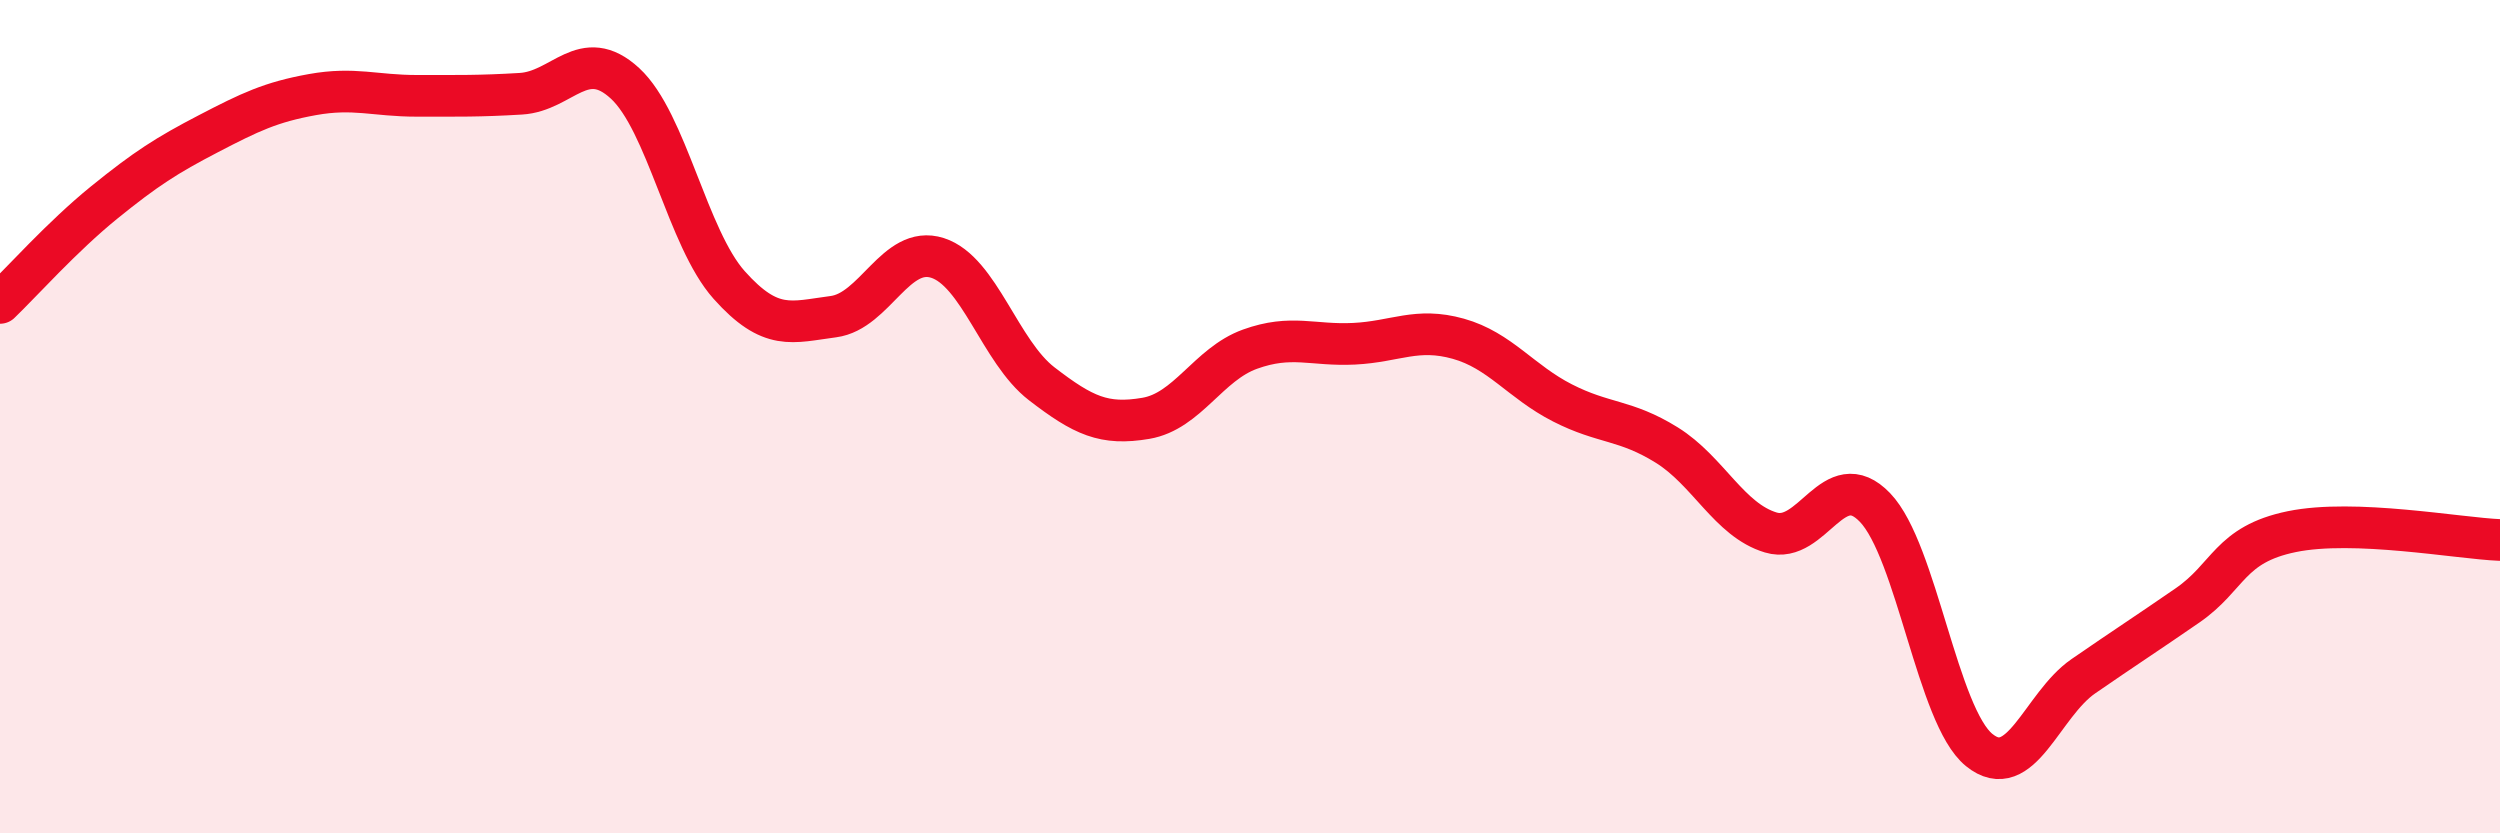 
    <svg width="60" height="20" viewBox="0 0 60 20" xmlns="http://www.w3.org/2000/svg">
      <path
        d="M 0,7.27 C 0.5,6.79 1.5,5.67 2.5,4.86 C 3.5,4.05 4,3.73 5,3.21 C 6,2.69 6.5,2.45 7.5,2.27 C 8.5,2.09 9,2.3 10,2.3 C 11,2.3 11.5,2.31 12.5,2.25 C 13.5,2.19 14,1.08 15,2 C 16,2.92 16.5,5.72 17.5,6.84 C 18.5,7.96 19,7.73 20,7.6 C 21,7.47 21.5,5.87 22.5,6.19 C 23.5,6.51 24,8.44 25,9.21 C 26,9.98 26.5,10.21 27.5,10.04 C 28.5,9.87 29,8.74 30,8.38 C 31,8.02 31.5,8.3 32.5,8.25 C 33.5,8.2 34,7.85 35,8.13 C 36,8.41 36.5,9.16 37.5,9.67 C 38.5,10.18 39,10.06 40,10.68 C 41,11.3 41.5,12.48 42.5,12.78 C 43.5,13.08 44,11.14 45,12.18 C 46,13.22 46.5,17.19 47.5,18 C 48.5,18.81 49,16.92 50,16.23 C 51,15.54 51.5,15.22 52.5,14.53 C 53.5,13.84 53.5,13.07 55,12.76 C 56.5,12.45 59,12.92 60,12.96L60 20L0 20Z"
        fill="#EB0A25"
        opacity="0.1"
        stroke-linecap="round"
        stroke-linejoin="round"
      />
      <path
        d="M 0,7.27 C 0.5,6.79 1.5,5.67 2.5,4.86 C 3.5,4.05 4,3.73 5,3.21 C 6,2.69 6.5,2.45 7.5,2.27 C 8.5,2.09 9,2.3 10,2.3 C 11,2.3 11.5,2.31 12.5,2.25 C 13.5,2.19 14,1.08 15,2 C 16,2.92 16.5,5.72 17.5,6.84 C 18.5,7.96 19,7.73 20,7.6 C 21,7.47 21.5,5.87 22.5,6.19 C 23.5,6.51 24,8.44 25,9.21 C 26,9.98 26.5,10.21 27.5,10.04 C 28.5,9.87 29,8.74 30,8.38 C 31,8.02 31.5,8.3 32.5,8.25 C 33.5,8.2 34,7.85 35,8.13 C 36,8.41 36.5,9.16 37.5,9.67 C 38.5,10.18 39,10.06 40,10.68 C 41,11.3 41.5,12.48 42.5,12.78 C 43.5,13.08 44,11.14 45,12.18 C 46,13.22 46.5,17.19 47.5,18 C 48.5,18.81 49,16.92 50,16.23 C 51,15.54 51.5,15.22 52.5,14.53 C 53.5,13.84 53.5,13.07 55,12.76 C 56.5,12.45 59,12.92 60,12.96"
        stroke="#EB0A25"
        stroke-width="1"
        fill="none"
        stroke-linecap="round"
        stroke-linejoin="round"
      />
    </svg>
  